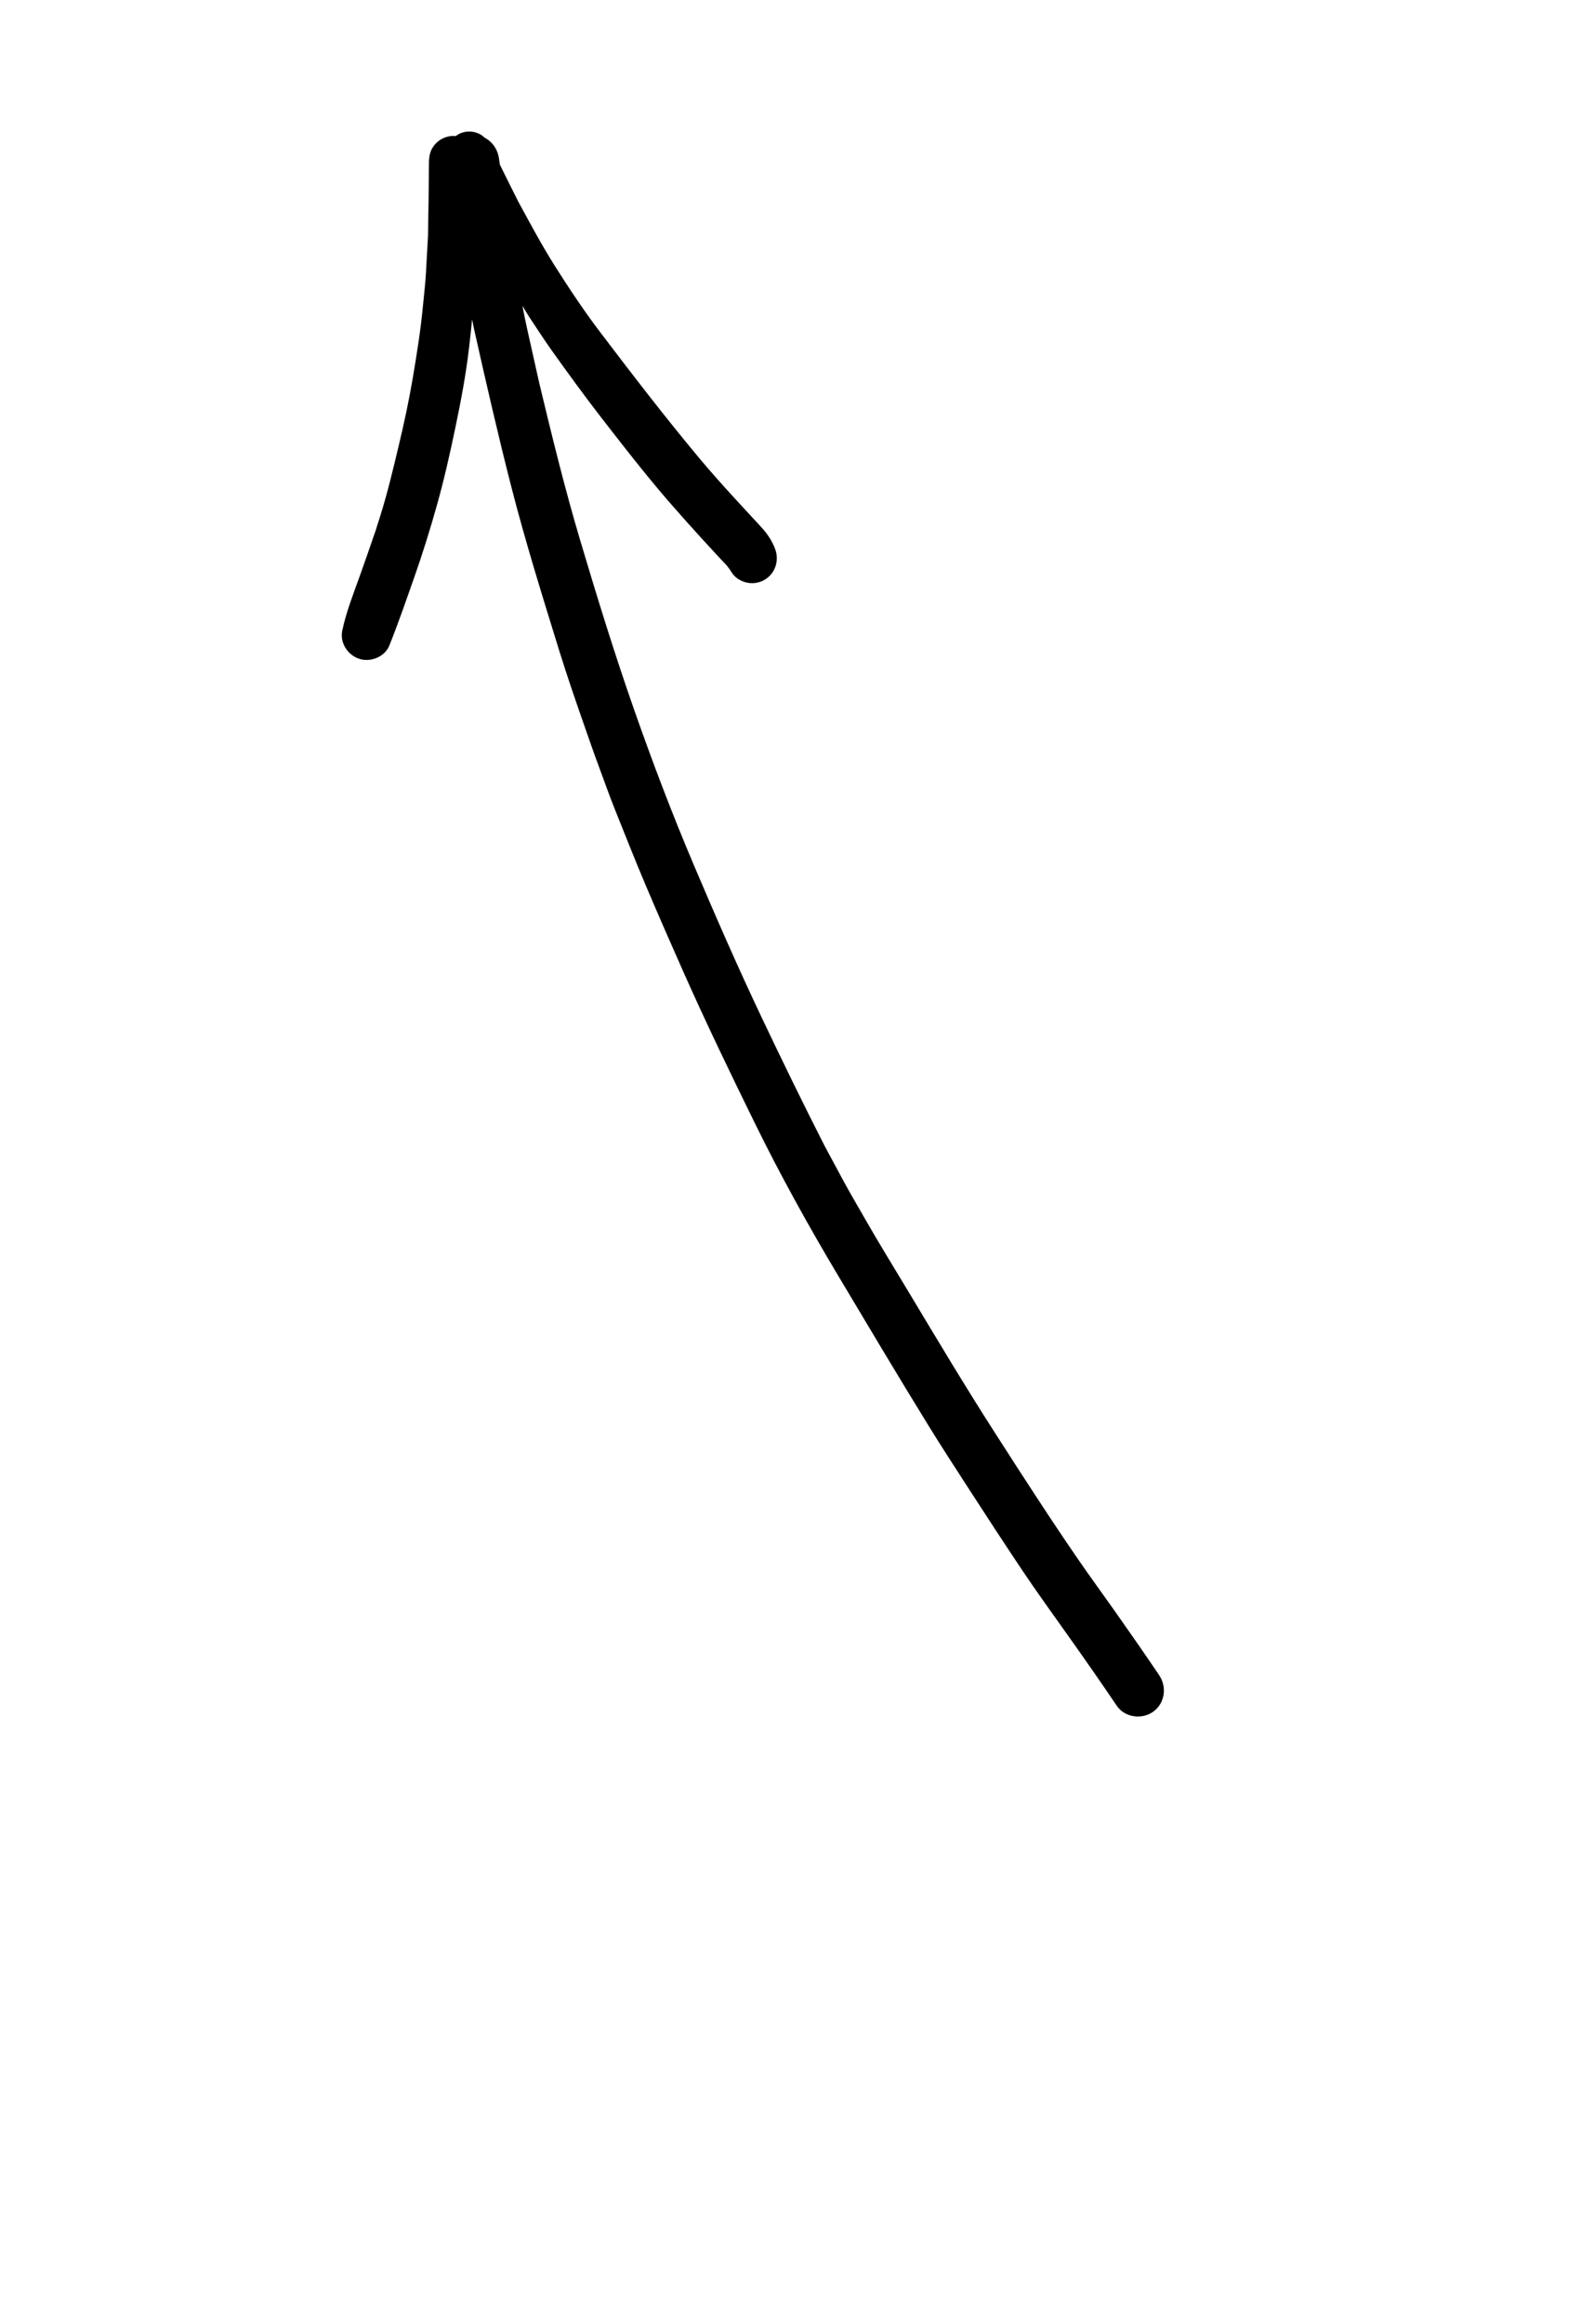 <?xml version="1.0" encoding="UTF-8"?> <svg xmlns="http://www.w3.org/2000/svg" width="49" height="72" viewBox="0 0 49 72" fill="none"> <path d="M35.741 53.024C35.39 53.276 34.858 53.204 34.611 52.838C34.116 52.105 33.609 51.38 33.096 50.658C32.614 49.978 32.123 49.303 31.66 48.609C31.14 47.832 30.628 47.049 30.12 46.264C29.666 45.563 29.209 44.862 28.771 44.152C27.826 42.618 26.905 41.071 25.982 39.525C25.063 37.986 24.193 36.417 23.403 34.809C22.634 33.243 21.875 31.671 21.167 30.076C20.777 29.196 20.39 28.316 20.015 27.43C19.682 26.645 19.37 25.853 19.053 25.062C18.869 24.605 18.708 24.137 18.535 23.675C18.402 23.32 18.279 22.96 18.153 22.602C17.871 21.796 17.59 20.987 17.337 20.171C16.813 18.476 16.282 16.78 15.842 15.06C15.431 13.454 15.062 11.84 14.699 10.223C14.674 10.112 14.653 10.001 14.632 9.89C14.603 10.19 14.571 10.49 14.535 10.791C14.44 11.599 14.289 12.406 14.122 13.203C13.95 14.03 13.766 14.855 13.536 15.668C13.329 16.404 13.103 17.133 12.849 17.855C12.597 18.572 12.349 19.293 12.066 19.999C11.938 20.317 11.559 20.491 11.232 20.433C10.896 20.373 10.627 20.079 10.596 19.745C10.59 19.677 10.593 19.608 10.607 19.539C10.729 18.957 10.951 18.4 11.151 17.842C11.316 17.379 11.478 16.914 11.637 16.449C11.617 16.515 11.595 16.582 11.575 16.648C11.646 16.422 11.716 16.197 11.789 15.971C12.01 15.266 12.181 14.543 12.353 13.825C12.521 13.125 12.673 12.416 12.794 11.706C12.916 10.98 13.034 10.254 13.104 9.52C13.139 9.159 13.182 8.798 13.203 8.435C13.223 8.059 13.246 7.683 13.265 7.306C13.278 6.554 13.291 5.802 13.294 5.05C13.296 4.838 13.328 4.657 13.467 4.489C13.596 4.332 13.785 4.233 13.985 4.214C14.032 4.21 14.079 4.211 14.125 4.215C14.176 4.177 14.231 4.144 14.291 4.121C14.469 4.053 14.671 4.06 14.843 4.141C14.914 4.174 14.971 4.217 15.021 4.265C15.257 4.388 15.426 4.627 15.465 4.911C15.474 4.974 15.483 5.037 15.492 5.1C15.684 5.488 15.876 5.875 16.071 6.261C16.433 6.925 16.79 7.594 17.194 8.234C17.643 8.944 18.108 9.642 18.617 10.311C19.614 11.624 20.618 12.929 21.674 14.194C22.02 14.608 22.381 15.01 22.744 15.408C22.932 15.613 23.12 15.818 23.31 16.022C23.398 16.116 23.485 16.211 23.573 16.306C23.771 16.52 23.929 16.743 24.029 17.022C24.145 17.349 24.042 17.716 23.758 17.921C23.591 18.041 23.378 18.09 23.175 18.053C22.992 18.021 22.784 17.908 22.685 17.744C22.638 17.668 22.59 17.599 22.533 17.529C22.58 17.579 22.626 17.628 22.672 17.677C22.046 17.011 21.429 16.339 20.828 15.651C20.301 15.05 19.8 14.427 19.307 13.798C18.814 13.17 18.323 12.54 17.852 11.896C17.594 11.543 17.336 11.19 17.084 10.833C16.85 10.502 16.629 10.163 16.406 9.824C16.331 9.709 16.261 9.591 16.192 9.471C16.236 9.705 16.281 9.939 16.334 10.171C16.461 10.742 16.589 11.313 16.717 11.883C17.109 13.516 17.507 15.145 17.987 16.755C18.506 18.498 19.041 20.235 19.642 21.952C20.212 23.581 20.825 25.196 21.499 26.785C22.178 28.384 22.874 29.978 23.62 31.547C24.25 32.873 24.893 34.192 25.559 35.5C25.526 35.439 25.493 35.377 25.46 35.315C25.688 35.739 25.916 36.162 26.143 36.585C26.356 36.978 26.585 37.362 26.806 37.75C27.235 38.504 27.693 39.241 28.139 39.984C29.031 41.471 29.919 42.958 30.857 44.417C31.693 45.719 32.532 47.02 33.409 48.296C33.799 48.863 34.207 49.418 34.603 49.981C35.049 50.615 35.493 51.25 35.926 51.893C36.173 52.259 36.106 52.761 35.741 53.024Z" fill="black"></path> </svg> 